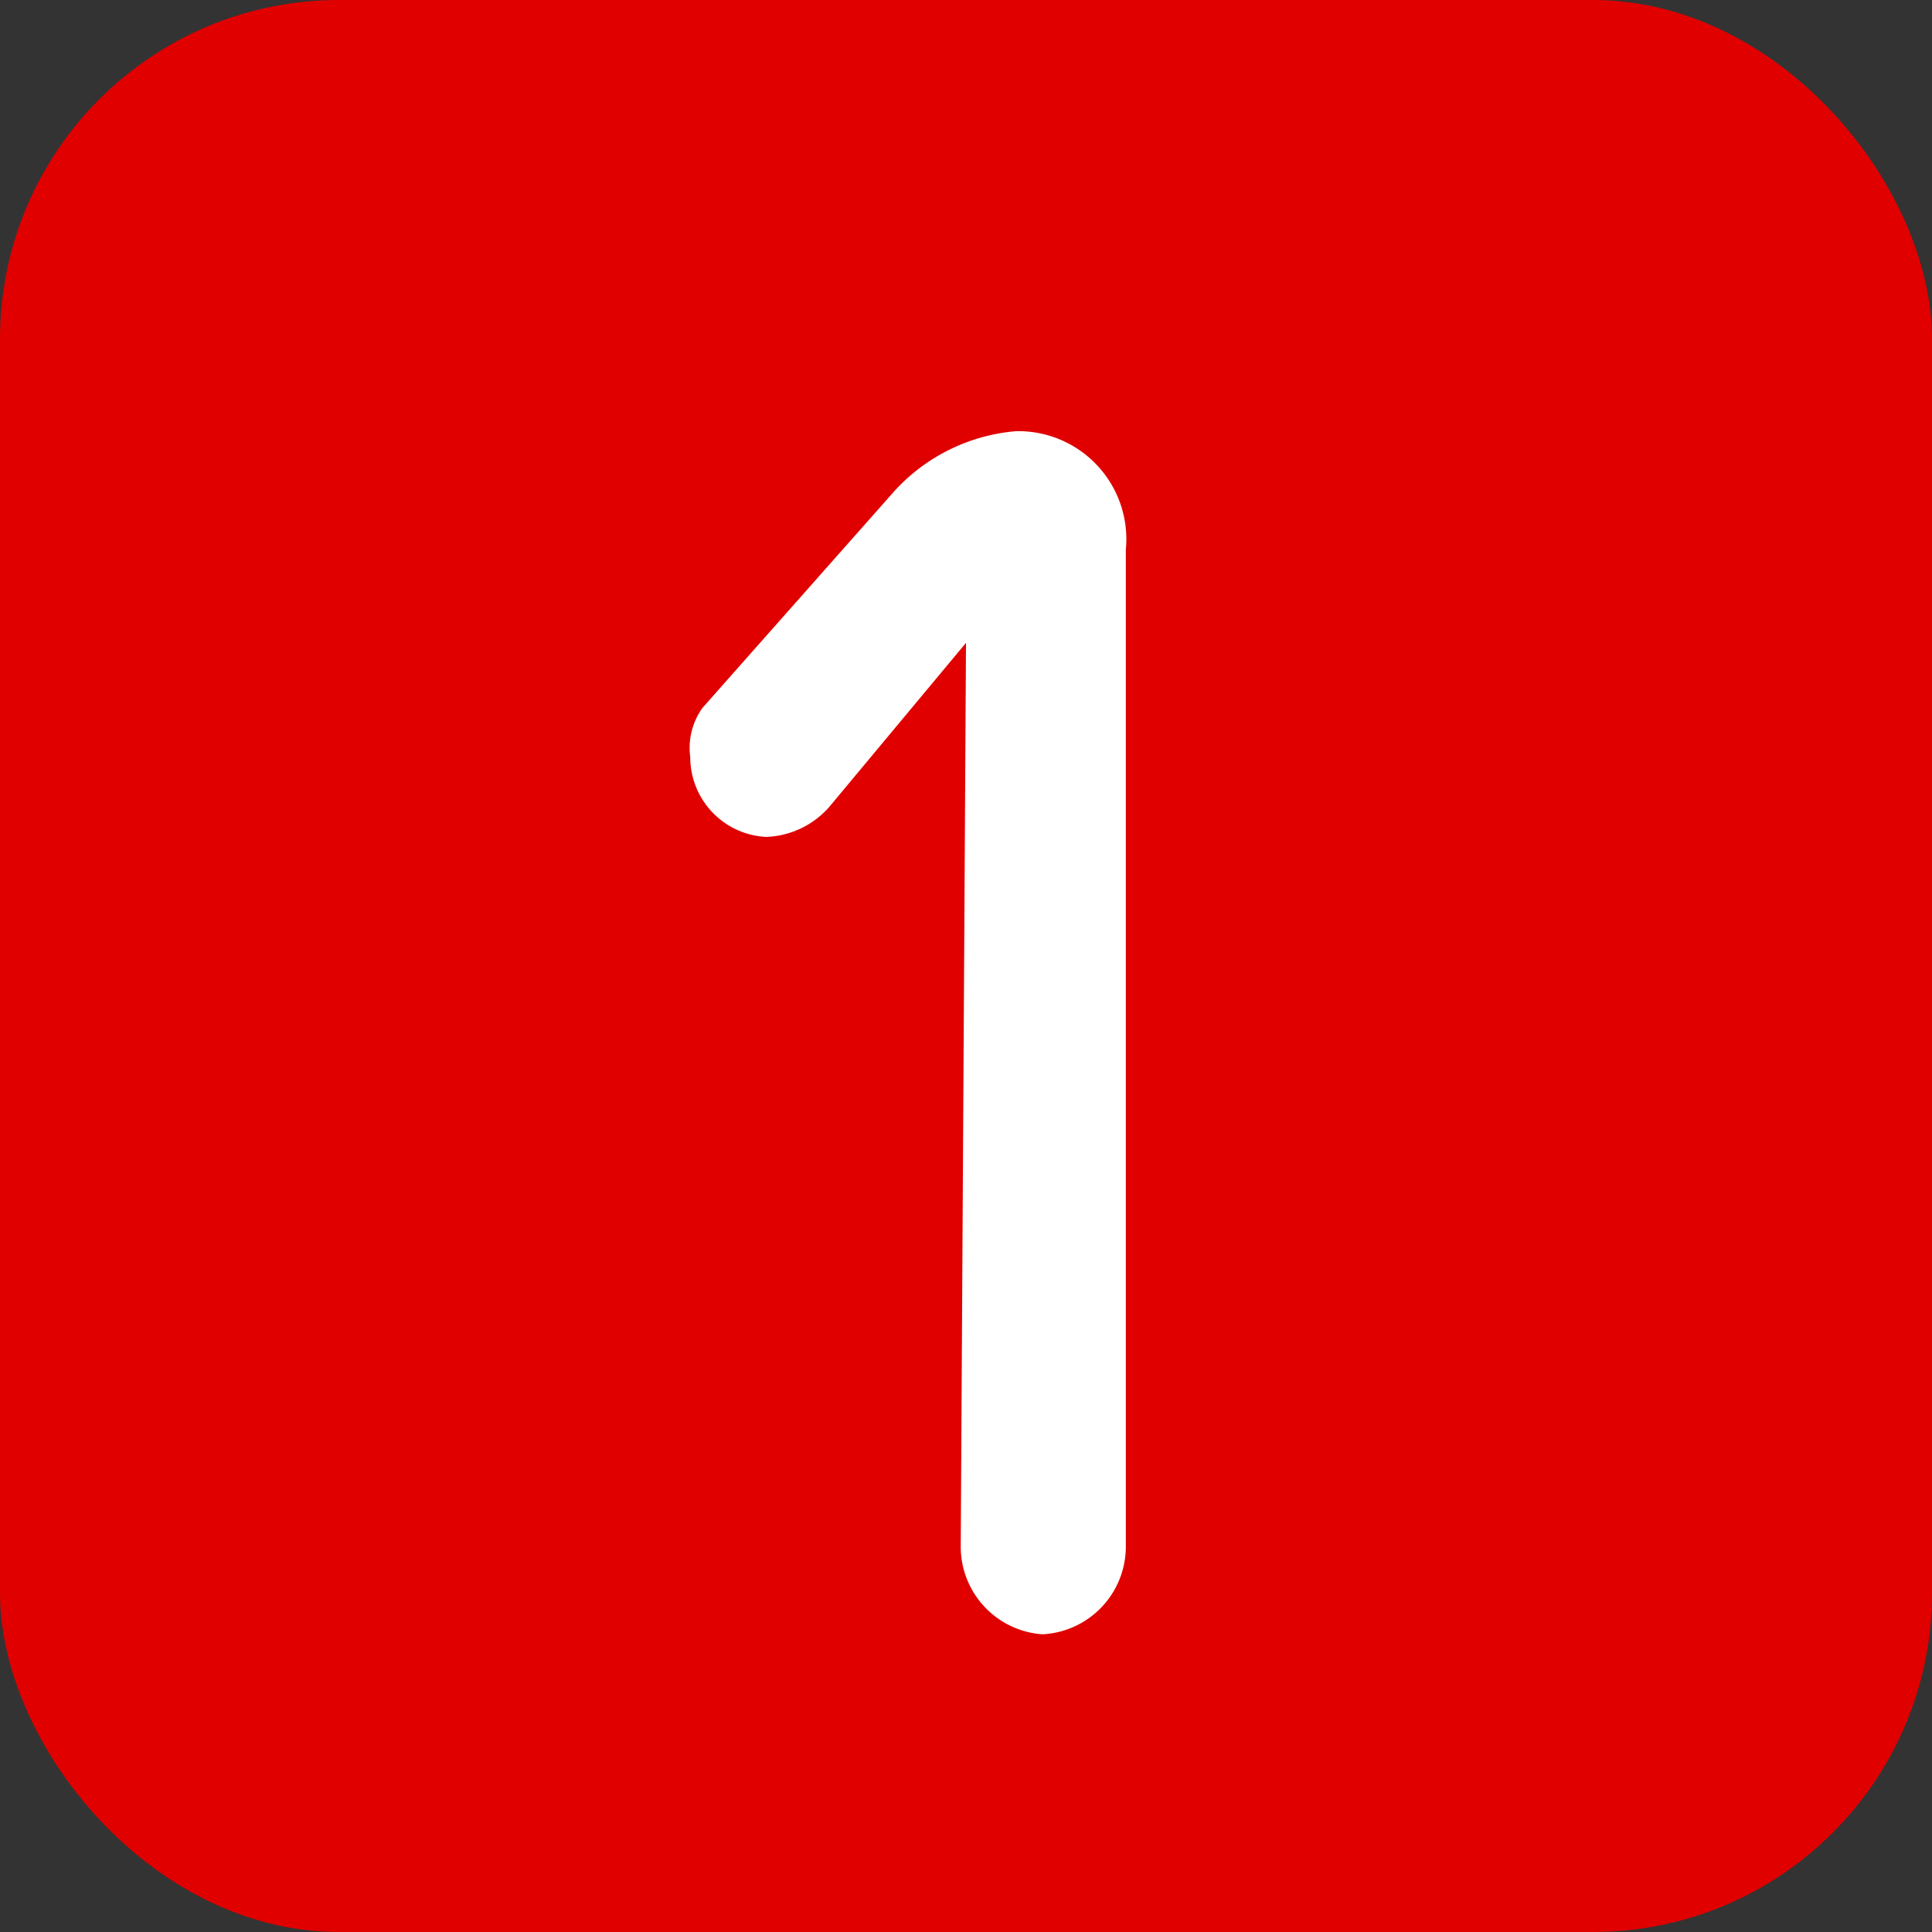 <svg xmlns="http://www.w3.org/2000/svg" viewBox="0 0 22 22"><rect x="0" y="0" width="22" height="22" fill="#333333" stroke="none"/><defs><style>.cls-1{fill:#e00000;}.cls-2{fill:#fff;}</style></defs><title>ico_squre_red01</title><g id="レイヤー_2" data-name="レイヤー 2"><g id="レイヤー_1-2" data-name="レイヤー 1"><rect class="cls-1" width="22" height="22" rx="3.86" ry="3.86"/><path class="cls-2" d="M11,7.32,9.45,9.18a1,1,0,0,1-.73.35.91.91,0,0,1-.86-.91A.78.78,0,0,1,8,8.06l2.16-2.44a2.11,2.11,0,0,1,1.41-.71,1.23,1.23,0,0,1,1.25,1.35V17.61a1,1,0,0,1-.95,1,1,1,0,0,1-.93-1Z"/></g></g></svg>